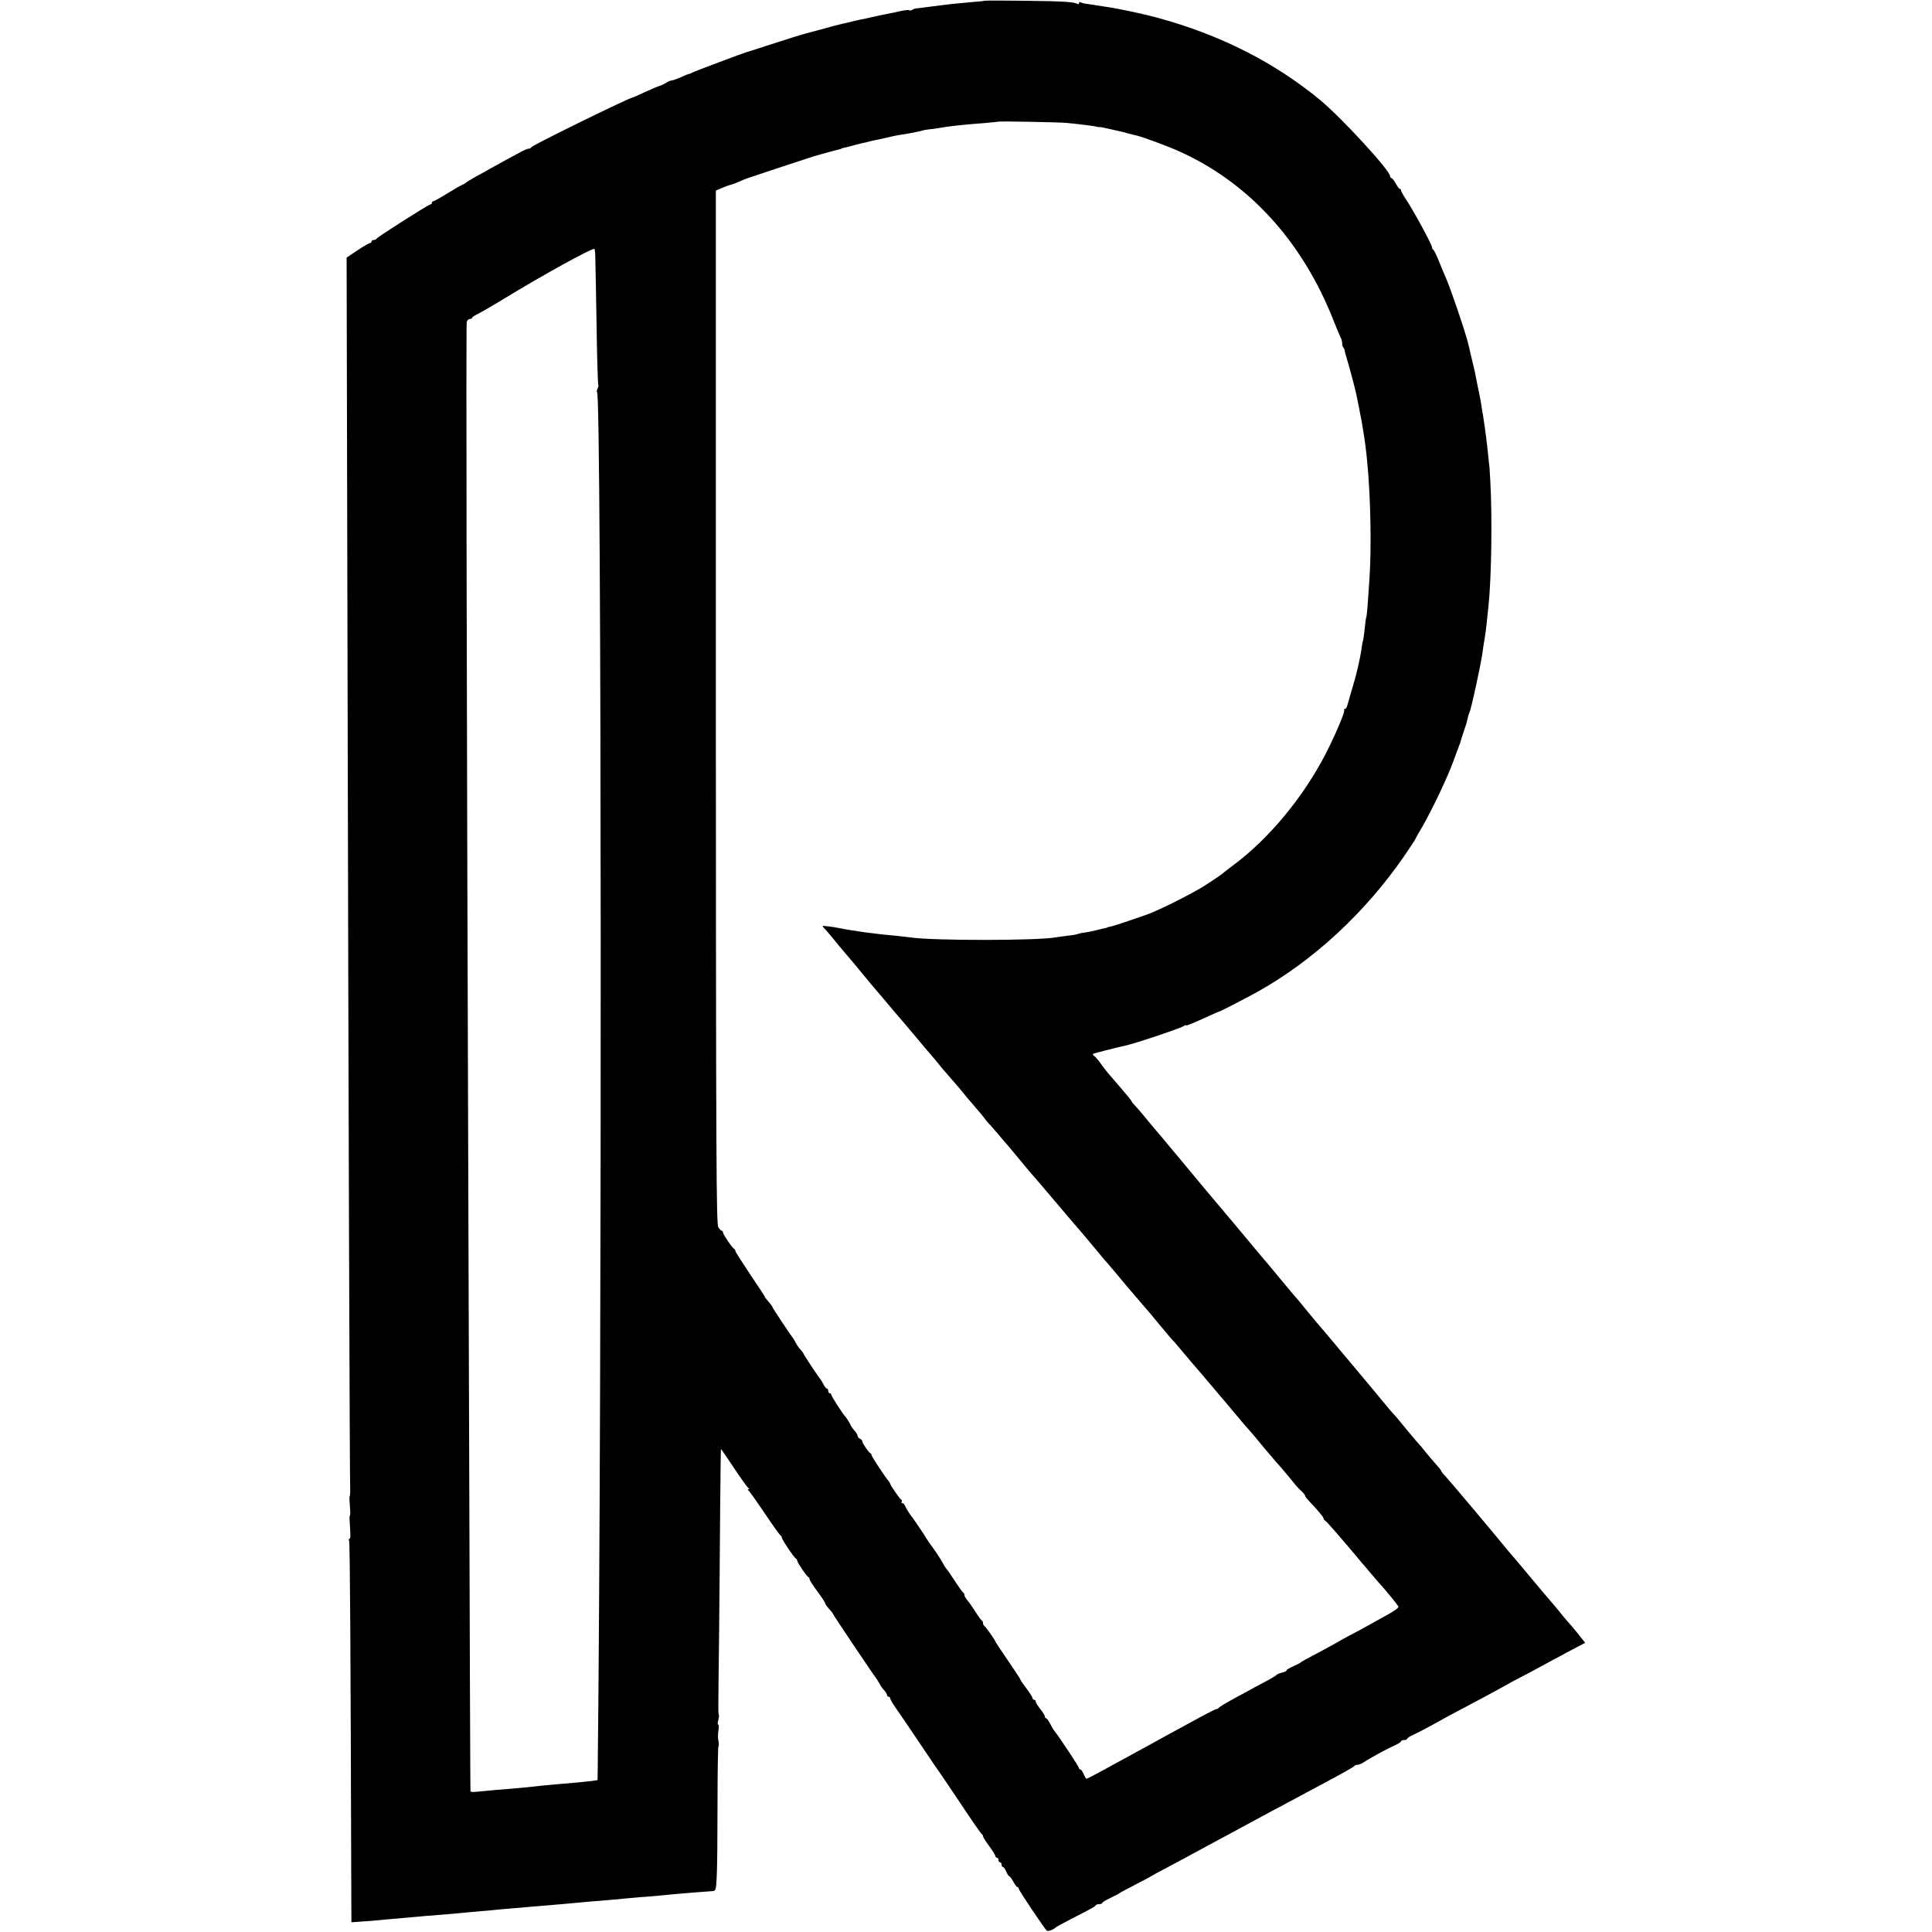 <?xml version="1.0" standalone="no"?>
<!DOCTYPE svg PUBLIC "-//W3C//DTD SVG 20010904//EN"
 "http://www.w3.org/TR/2001/REC-SVG-20010904/DTD/svg10.dtd">
<svg version="1.0" xmlns="http://www.w3.org/2000/svg"
 width="1248pt" height="1248pt" viewBox="0 0 1248 1248"
 preserveAspectRatio="xMidYMid meet">
<g transform="translate(0,1248) scale(0.1,-0.1)"
fill="#000000" stroke="none">
<path d="M6358 12475 c-2 -2 -41 -6 -87 -9 -47 -4 -98 -9 -115 -11 -17 -2 -51
-6 -76 -9 -25 -3 -67 -8 -95 -12 -27 -4 -57 -8 -65 -8 -9 -1 -21 -5 -28 -10
-6 -4 -16 -5 -20 -2 -4 3 -28 0 -53 -5 -24 -6 -53 -12 -64 -14 -11 -2 -31 -6
-45 -9 -14 -2 -47 -10 -75 -16 -27 -6 -61 -14 -75 -16 -14 -3 -41 -9 -60 -14
-19 -5 -46 -11 -60 -14 -26 -6 -56 -13 -155 -41 -33 -9 -67 -18 -75 -20 -29
-7 -146 -44 -260 -81 -63 -21 -119 -39 -125 -40 -23 -6 -334 -123 -351 -132
-11 -6 -21 -10 -24 -10 -3 1 -26 -9 -52 -21 -26 -11 -53 -21 -60 -21 -8 0 -22
-6 -33 -14 -11 -7 -31 -17 -45 -21 -14 -4 -57 -23 -97 -41 -40 -19 -74 -34
-77 -34 -19 0 -650 -309 -654 -321 -2 -5 -9 -9 -15 -9 -7 0 -23 -6 -37 -13
-94 -50 -181 -98 -215 -117 -22 -13 -65 -37 -95 -53 -30 -17 -57 -33 -60 -37
-3 -3 -12 -9 -22 -13 -9 -3 -53 -28 -98 -56 -45 -28 -86 -51 -91 -51 -5 0 -9
-4 -9 -10 0 -5 -4 -10 -9 -10 -12 0 -345 -212 -349 -222 -2 -5 -10 -8 -18 -8
-8 0 -14 -4 -14 -10 0 -5 -5 -10 -10 -10 -6 0 -42 -21 -81 -47 l-70 -47 6
-2650 c6 -2822 14 -5234 17 -5303 1 -24 -1 -45 -3 -48 -3 -2 -2 -29 1 -60 3
-31 4 -58 1 -61 -3 -3 -4 -24 -2 -47 6 -87 6 -107 -2 -107 -4 0 -5 -5 -2 -11
6 -8 10 -744 14 -2205 l1 -261 43 3 c40 2 101 7 227 19 134 12 277 25 350 30
30 3 75 7 100 9 25 3 79 7 120 11 41 3 95 8 120 11 55 5 159 14 220 19 66 5
178 15 235 20 80 8 166 15 230 20 33 3 87 8 120 11 33 3 83 8 110 10 53 3 130
10 205 18 43 4 198 17 250 20 24 2 25 4 30 96 3 52 5 263 5 467 0 205 3 373 6
373 4 0 3 15 0 33 -4 17 -4 49 0 70 3 20 3 37 -2 37 -4 0 -4 13 1 29 4 16 6
31 4 33 -5 6 -5 11 1 503 2 242 6 614 7 827 2 214 4 388 5 388 2 0 39 -55 84
-122 45 -68 87 -126 93 -130 7 -5 7 -8 1 -8 -7 0 -6 -3 0 -8 6 -4 53 -70 105
-147 51 -77 97 -141 102 -143 4 -2 8 -8 8 -13 0 -13 81 -133 92 -137 4 -2 8
-8 8 -14 0 -11 61 -101 73 -106 4 -2 7 -8 7 -14 0 -6 23 -41 50 -78 28 -37 50
-71 50 -76 0 -5 11 -21 25 -36 14 -15 25 -29 25 -32 0 -5 271 -408 279 -416 3
-3 12 -17 20 -32 8 -15 22 -37 33 -47 10 -11 18 -25 18 -31 0 -5 5 -10 10 -10
6 0 10 -5 10 -10 0 -6 15 -32 33 -58 19 -26 89 -130 158 -232 68 -102 126
-187 129 -190 3 -3 63 -93 135 -200 71 -107 133 -196 137 -198 5 -2 8 -8 8
-13 0 -6 18 -34 40 -64 22 -30 40 -59 40 -65 0 -5 5 -10 10 -10 6 0 10 -7 10
-15 0 -8 5 -15 10 -15 6 0 10 -7 10 -15 0 -8 4 -15 9 -15 5 0 14 -13 21 -30 7
-16 16 -30 20 -30 4 0 15 -16 26 -35 10 -19 22 -35 26 -35 5 0 8 -4 8 -9 0
-11 170 -264 183 -273 9 -5 43 8 57 22 3 3 46 26 95 52 145 74 160 83 163 91
2 4 12 7 23 7 10 0 19 3 19 8 0 4 24 18 53 32 28 14 54 27 57 30 3 3 48 27
100 54 52 27 100 52 105 56 6 4 53 30 105 57 93 50 156 83 275 148 33 18 90
49 128 69 37 20 97 52 135 73 37 20 99 53 137 74 39 20 93 49 120 64 28 15
131 70 230 123 99 53 182 99 183 104 2 4 11 8 21 8 9 0 28 8 41 17 33 23 156
90 203 110 20 9 37 20 37 25 0 4 9 8 20 8 11 0 20 4 20 8 0 5 17 16 38 25 20
9 78 39 127 66 50 28 110 61 135 74 191 101 253 134 310 166 36 21 85 47 110
60 45 23 66 34 230 123 47 25 111 59 142 76 l58 30 -47 59 c-26 32 -52 63 -58
69 -6 6 -27 31 -46 54 -18 23 -38 47 -44 54 -19 21 -120 141 -128 151 -4 5
-17 21 -30 36 -12 14 -40 47 -62 74 -22 26 -49 58 -60 71 -11 12 -27 31 -35
41 -86 106 -371 444 -392 466 -16 16 -28 32 -28 35 0 4 -17 25 -38 48 -20 22
-50 58 -67 79 -16 21 -35 43 -42 50 -10 10 -89 105 -133 159 -8 10 -21 25 -29
33 -7 7 -29 33 -48 56 -19 23 -51 62 -72 87 -21 25 -74 88 -117 140 -43 52
-81 97 -84 100 -3 3 -25 30 -50 60 -43 52 -83 99 -105 124 -6 6 -41 49 -80 96
-38 47 -76 93 -85 102 -16 19 -18 20 -93 111 -72 87 -88 106 -118 141 -15 17
-90 108 -168 201 -79 94 -160 190 -181 215 -21 25 -66 79 -100 120 -34 41 -71
86 -83 100 -12 14 -42 50 -67 80 -25 30 -47 57 -50 60 -5 5 -90 106 -125 149
-11 14 -30 35 -42 48 -13 13 -23 26 -23 29 0 3 -30 40 -66 82 -37 42 -76 88
-88 102 -12 14 -32 41 -46 60 -13 19 -31 40 -40 47 -8 6 -13 13 -10 15 4 4
147 40 210 54 65 14 360 113 378 127 6 5 12 7 12 4 0 -6 42 11 158 64 34 16
63 28 65 28 3 -1 167 84 236 122 363 202 699 513 950 877 39 57 71 105 71 107
0 2 22 42 50 89 65 114 162 318 199 421 6 17 16 44 22 60 7 17 13 33 14 38 2
4 4 9 5 12 1 3 3 8 4 13 3 10 26 84 33 102 3 8 8 24 10 35 6 29 9 38 16 55 13
30 69 291 82 375 5 37 7 52 20 130 2 17 8 59 11 95 4 36 8 79 10 95 18 176 24
563 11 795 -3 63 -7 115 -8 115 0 0 -3 16 -4 35 -9 90 -20 183 -35 275 -6 33
-12 72 -14 87 -3 15 -12 65 -22 110 -18 93 -18 92 -28 133 -4 17 -12 50 -18
75 -5 25 -11 50 -13 55 -1 6 -3 13 -4 17 -24 90 -110 343 -144 420 -8 18 -27
63 -42 101 -15 37 -31 70 -36 73 -5 3 -9 11 -9 18 0 16 -125 246 -169 310 -17
26 -31 51 -31 57 0 5 -3 9 -8 9 -4 0 -16 16 -26 35 -11 19 -23 35 -28 35 -4 0
-8 5 -8 11 0 37 -309 373 -450 491 -296 245 -647 423 -1055 534 -83 23 -248
58 -330 70 -27 4 -57 9 -65 10 -8 2 -32 5 -52 8 -20 2 -42 7 -47 11 -6 3 -11
1 -11 -5 0 -6 -4 -9 -8 -6 -23 14 -90 18 -334 21 -147 2 -268 2 -270 0z m532
-789 c86 -8 187 -21 200 -26 3 -1 8 -2 13 -1 4 1 28 -4 55 -10 26 -6 54 -12
62 -14 8 -1 35 -8 60 -15 25 -7 52 -13 60 -15 31 -6 189 -64 260 -95 460 -201
814 -586 1018 -1110 19 -47 38 -93 43 -102 5 -10 9 -26 9 -36 0 -10 3 -22 7
-26 4 -3 8 -13 9 -21 1 -8 9 -36 17 -62 20 -66 59 -216 62 -238 1 -5 7 -35 13
-65 26 -126 45 -249 56 -380 20 -218 25 -530 13 -715 -13 -202 -18 -258 -22
-264 -2 -4 -6 -38 -10 -76 -4 -39 -9 -73 -11 -76 -2 -4 -6 -25 -9 -48 -9 -67
-33 -171 -61 -261 -14 -47 -28 -95 -31 -107 -3 -13 -10 -23 -16 -23 -6 0 -8
-3 -4 -6 8 -8 -56 -159 -120 -284 -145 -281 -368 -550 -598 -720 -33 -25 -62
-47 -65 -51 -5 -6 -112 -77 -141 -94 -119 -69 -309 -162 -374 -181 -5 -2 -50
-17 -99 -34 -49 -17 -98 -32 -110 -35 -11 -2 -21 -4 -21 -5 0 -1 -7 -3 -15 -5
-8 -1 -33 -8 -55 -13 -22 -6 -57 -13 -77 -16 -21 -2 -41 -7 -45 -9 -4 -3 -33
-8 -64 -11 -31 -4 -67 -9 -80 -11 -113 -22 -813 -22 -939 0 -14 2 -54 6 -90
10 -122 10 -282 32 -370 50 -14 3 -45 8 -69 11 -39 5 -43 4 -30 -9 8 -8 31
-33 50 -57 47 -58 58 -71 105 -126 48 -56 80 -95 91 -109 14 -18 108 -130 113
-135 3 -3 28 -32 55 -65 28 -33 52 -62 55 -65 3 -3 52 -60 109 -128 56 -68
113 -134 124 -147 12 -13 32 -37 44 -53 12 -16 33 -40 45 -53 27 -30 105 -121
133 -157 11 -13 38 -45 60 -70 22 -25 46 -54 54 -65 8 -12 22 -28 30 -37 9 -8
36 -40 61 -69 25 -30 52 -62 60 -70 8 -9 44 -52 80 -96 36 -44 68 -82 71 -85
3 -3 50 -57 103 -120 151 -178 172 -203 196 -230 36 -42 53 -62 107 -127 75
-91 77 -92 94 -111 8 -9 37 -44 65 -77 27 -33 54 -65 59 -71 6 -6 30 -35 55
-64 25 -29 50 -58 55 -64 6 -6 44 -51 85 -101 40 -49 81 -97 89 -106 9 -9 27
-29 40 -45 62 -74 126 -149 131 -154 3 -3 41 -48 85 -100 44 -52 84 -100 90
-106 5 -6 28 -33 50 -60 37 -45 104 -123 115 -134 3 -3 39 -45 79 -95 41 -49
80 -94 85 -100 11 -10 96 -111 126 -149 8 -10 25 -28 38 -39 12 -11 22 -24 22
-28 0 -5 10 -19 23 -32 58 -61 97 -107 97 -116 0 -5 4 -11 9 -13 4 -1 37 -37
72 -78 35 -41 66 -77 69 -80 3 -3 27 -32 55 -65 27 -33 54 -65 60 -71 5 -6 30
-35 55 -65 25 -29 52 -61 60 -69 22 -24 95 -113 103 -127 5 -7 -24 -29 -80
-59 -49 -27 -106 -59 -128 -71 -22 -13 -58 -32 -80 -43 -22 -11 -53 -29 -70
-38 -16 -10 -75 -42 -130 -72 -131 -70 -139 -74 -145 -80 -3 -3 -24 -14 -47
-24 -24 -11 -43 -22 -43 -27 0 -4 -13 -10 -30 -14 -16 -4 -32 -10 -35 -15 -3
-4 -27 -19 -53 -33 -26 -14 -64 -34 -83 -44 -19 -11 -79 -44 -134 -73 -55 -30
-101 -58 -103 -62 -2 -4 -8 -8 -14 -8 -9 0 -67 -31 -303 -160 -27 -15 -81 -45
-120 -66 -38 -21 -88 -48 -110 -60 -22 -13 -65 -36 -95 -52 -30 -17 -89 -48
-130 -71 -41 -22 -78 -41 -81 -41 -4 0 -12 13 -19 30 -7 16 -16 30 -21 30 -5
0 -9 4 -9 9 0 8 -125 197 -156 236 -9 11 -23 35 -32 53 -9 17 -19 32 -24 32
-4 0 -8 5 -8 11 0 6 -13 28 -30 49 -16 21 -30 43 -30 49 0 6 -4 11 -10 11 -5
0 -10 5 -10 10 0 6 -18 35 -40 64 -22 29 -40 55 -40 59 0 3 -36 58 -80 122
-44 64 -80 118 -80 121 0 7 -65 99 -72 102 -5 2 -8 10 -8 17 0 7 -3 15 -8 17
-4 2 -23 28 -42 58 -19 30 -43 64 -52 74 -10 11 -18 25 -18 32 0 7 -3 14 -8
16 -4 2 -27 34 -52 72 -24 38 -49 74 -55 80 -5 6 -16 22 -23 36 -10 21 -64
102 -90 135 -4 6 -21 31 -37 58 -17 26 -47 71 -68 100 -22 28 -43 62 -48 74
-5 13 -13 23 -19 23 -6 0 -9 4 -6 9 4 5 3 11 -2 13 -8 3 -72 95 -72 104 0 3
-5 10 -10 17 -23 26 -110 159 -110 167 0 5 -3 10 -7 12 -12 5 -53 66 -53 78 0
6 -7 13 -15 16 -8 4 -15 12 -15 18 0 7 -8 21 -18 32 -10 10 -21 26 -25 34 -8
18 -30 53 -37 60 -16 16 -90 131 -90 140 0 5 -4 10 -10 10 -5 0 -10 7 -10 15
0 8 -4 15 -8 15 -5 0 -15 12 -23 28 -8 15 -16 29 -19 32 -10 10 -110 161 -110
166 0 3 -8 14 -18 25 -11 10 -25 32 -33 47 -8 15 -16 29 -19 32 -9 9 -130 191
-130 196 0 5 -12 20 -37 49 -7 7 -13 16 -13 19 0 3 -43 68 -95 145 -52 78 -95
145 -95 150 0 5 -3 11 -7 13 -12 5 -73 95 -73 107 0 6 -3 11 -8 11 -4 0 -14
10 -22 23 -13 19 -15 420 -16 3359 l0 3337 40 17 c23 10 46 18 51 19 10 1 53
18 90 35 11 5 106 36 210 71 105 34 199 65 210 69 17 7 142 42 195 55 8 2 15
4 15 5 0 1 7 3 15 5 8 1 35 8 60 15 25 7 53 14 63 16 10 2 26 5 35 8 9 3 28 7
42 10 14 2 48 10 75 16 58 14 58 14 150 29 39 7 77 15 85 18 8 3 29 6 45 8 17
1 44 5 60 8 56 11 160 22 305 33 41 4 76 7 77 8 5 4 387 -3 443 -8z m-3044
-894 c1 -42 5 -239 8 -436 3 -198 8 -362 11 -364 2 -3 0 -12 -5 -22 -5 -10 -7
-20 -3 -23 29 -30 32 -6406 4 -8904 l-1 -62 -42 -6 c-42 -5 -113 -12 -213 -20
-27 -2 -72 -7 -100 -9 -27 -3 -72 -8 -100 -11 -27 -3 -77 -7 -111 -10 -52 -4
-102 -8 -226 -20 -16 -1 -28 0 -29 4 -1 6 -4 712 -13 3616 -12 3565 -16 5858
-11 5877 4 10 13 18 21 18 8 0 14 3 14 8 0 4 17 15 38 25 20 10 96 53 167 97
268 163 574 331 585 322 3 -2 6 -38 6 -80z"/>
</g>
</svg>
